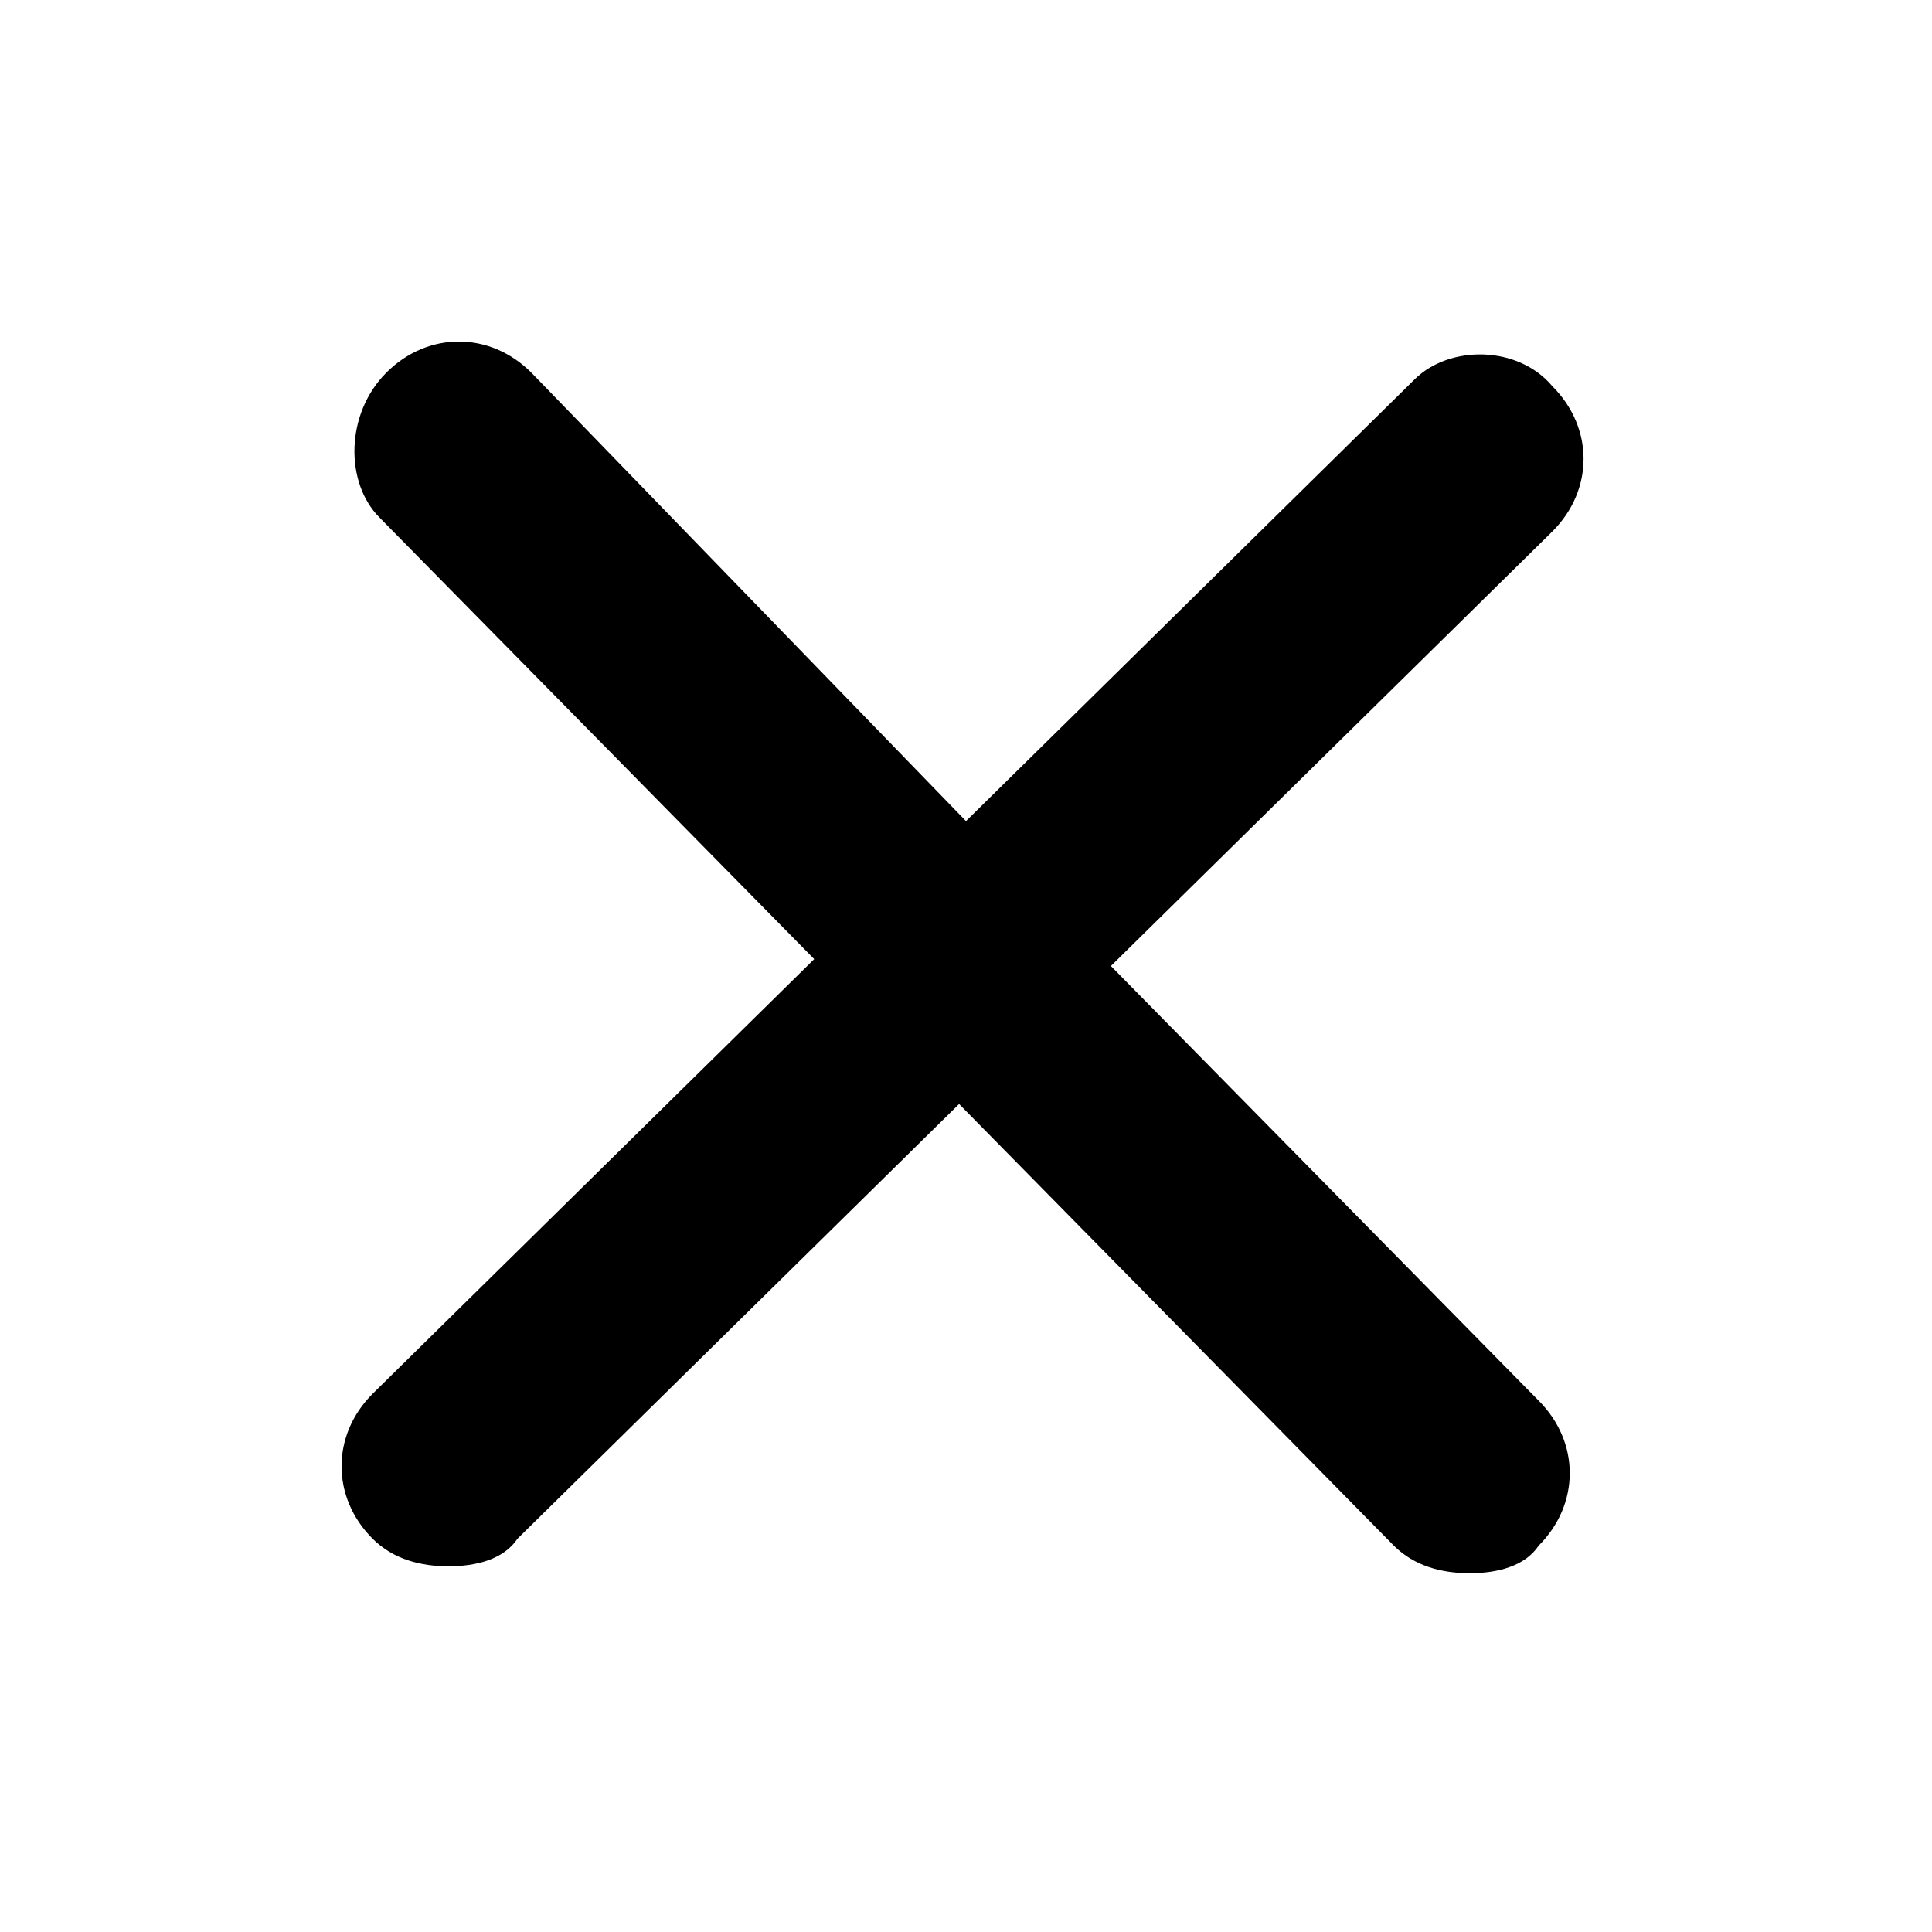 <?xml version="1.0" encoding="utf-8"?>
<!-- Generator: Adobe Illustrator 25.4.1, SVG Export Plug-In . SVG Version: 6.00 Build 0)  -->
<svg version="1.1" id="Calque_1" xmlns="http://www.w3.org/2000/svg" xmlns:xlink="http://www.w3.org/1999/xlink" x="0px" y="0px"
	 viewBox="0 0 28 28" style="enable-background:new 0 0 28 28;" xml:space="preserve">
<style type="text/css">
	.st0{fill-rule:evenodd;clip-rule:evenodd;}
</style>
<g id="_x30_1-Atomes-_x2F_-Close">
	<path id="Fill-1" class="st0" d="M16.1,14l6.4-6.3c0.6-0.6,0.6-1.5,0-2.1C22,5,21,5,20.5,5.5L14,11.9L7.7,5.4
		c-0.6-0.6-1.5-0.6-2.1,0C5,6,5,7,5.5,7.5l6.3,6.4l-6.4,6.3c-0.6,0.6-0.6,1.5,0,2.1c0.3,0.3,0.7,0.4,1.1,0.4c0.4,0,0.8-0.1,1-0.4
		l6.4-6.3l6.3,6.4c0.3,0.3,0.7,0.4,1.1,0.4c0.4,0,0.8-0.1,1-0.4c0.6-0.6,0.6-1.5,0-2.1L16.1,14z"/>
</g>
</svg>
